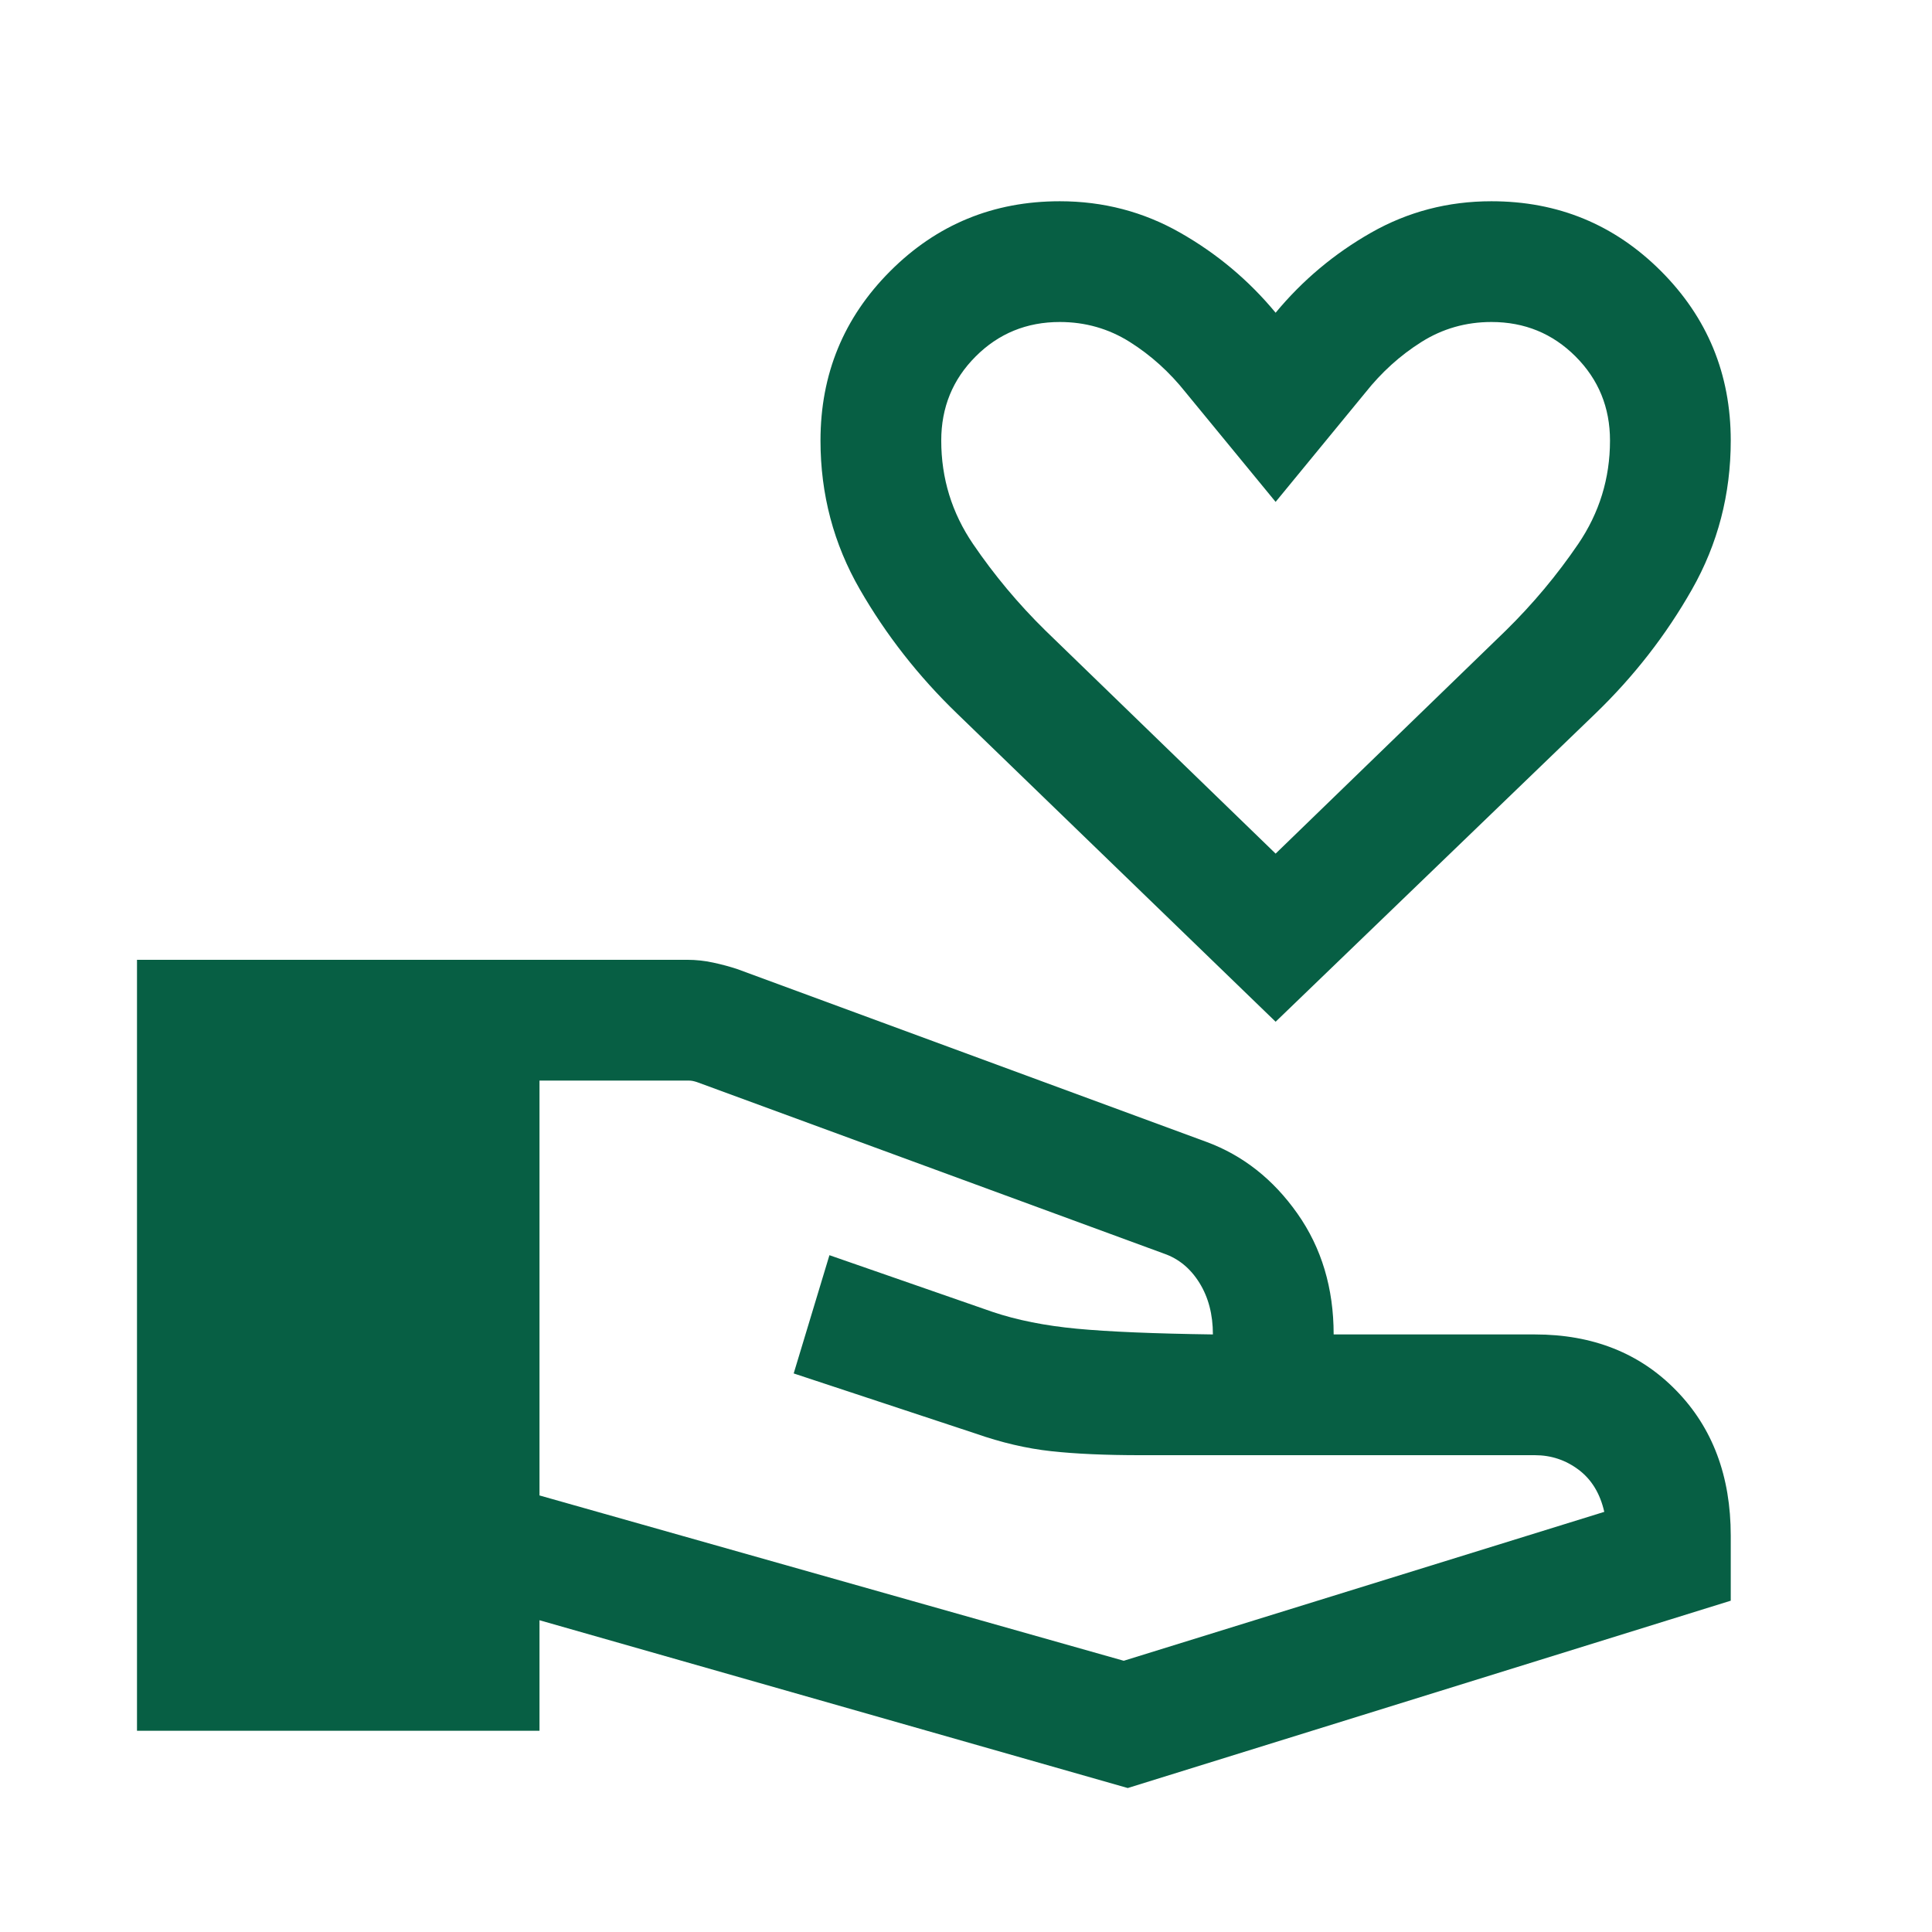 <svg width="54" height="54" viewBox="0 0 54 54" fill="none" xmlns="http://www.w3.org/2000/svg">
<path d="M35.654 28.558L26.749 19.943C25.673 18.904 24.768 17.749 24.034 16.475C23.3 15.202 22.933 13.815 22.933 12.314C22.933 10.456 23.583 8.877 24.884 7.576C26.184 6.275 27.764 5.625 29.622 5.625C30.836 5.625 31.958 5.918 32.986 6.504C34.015 7.089 34.904 7.835 35.654 8.741C36.404 7.835 37.293 7.089 38.321 6.504C39.35 5.918 40.471 5.625 41.686 5.625C43.544 5.625 45.123 6.275 46.424 7.576C47.724 8.877 48.375 10.456 48.375 12.314C48.375 13.815 48.014 15.202 47.291 16.475C46.568 17.749 45.669 18.904 44.593 19.943L35.654 28.558ZM35.654 23.859L42.088 17.624C42.843 16.882 43.518 16.076 44.111 15.205C44.703 14.334 45 13.37 45 12.314C45 11.388 44.679 10.605 44.037 9.963C43.395 9.321 42.612 9 41.686 9C40.973 9 40.321 9.186 39.73 9.558C39.139 9.93 38.616 10.402 38.163 10.973L35.654 14.028L33.144 10.973C32.691 10.402 32.169 9.93 31.578 9.558C30.987 9.186 30.335 9 29.622 9C28.696 9 27.912 9.321 27.27 9.963C26.628 10.605 26.308 11.388 26.308 12.314C26.308 13.37 26.604 14.334 27.197 15.205C27.79 16.076 28.464 16.882 29.22 17.624L35.654 23.859ZM15.079 41.798L31.409 46.419L44.84 42.257C44.724 41.746 44.487 41.355 44.126 41.082C43.765 40.81 43.357 40.673 42.901 40.673H31.883C30.901 40.673 30.067 40.636 29.38 40.561C28.693 40.486 27.988 40.321 27.264 40.067L22.184 38.388L23.183 35.083L27.74 36.667C28.421 36.897 29.207 37.054 30.098 37.138C30.99 37.222 32.257 37.275 33.901 37.298C33.901 36.741 33.776 36.261 33.525 35.857C33.274 35.453 32.944 35.181 32.534 35.039L19.48 30.245C19.436 30.231 19.397 30.22 19.361 30.213C19.325 30.206 19.285 30.202 19.242 30.202H15.079V41.798ZM3.829 48.375V26.827H19.216C19.452 26.827 19.692 26.853 19.934 26.905C20.177 26.957 20.401 27.018 20.609 27.087L33.72 31.916C34.741 32.293 35.589 32.962 36.264 33.921C36.939 34.88 37.276 36.006 37.276 37.298H42.901C44.517 37.298 45.833 37.82 46.849 38.863C47.867 39.905 48.375 41.259 48.375 42.923V44.74L31.521 49.976L15.079 45.286V48.375H3.829Z" fill="#075F44"/>
</svg>
